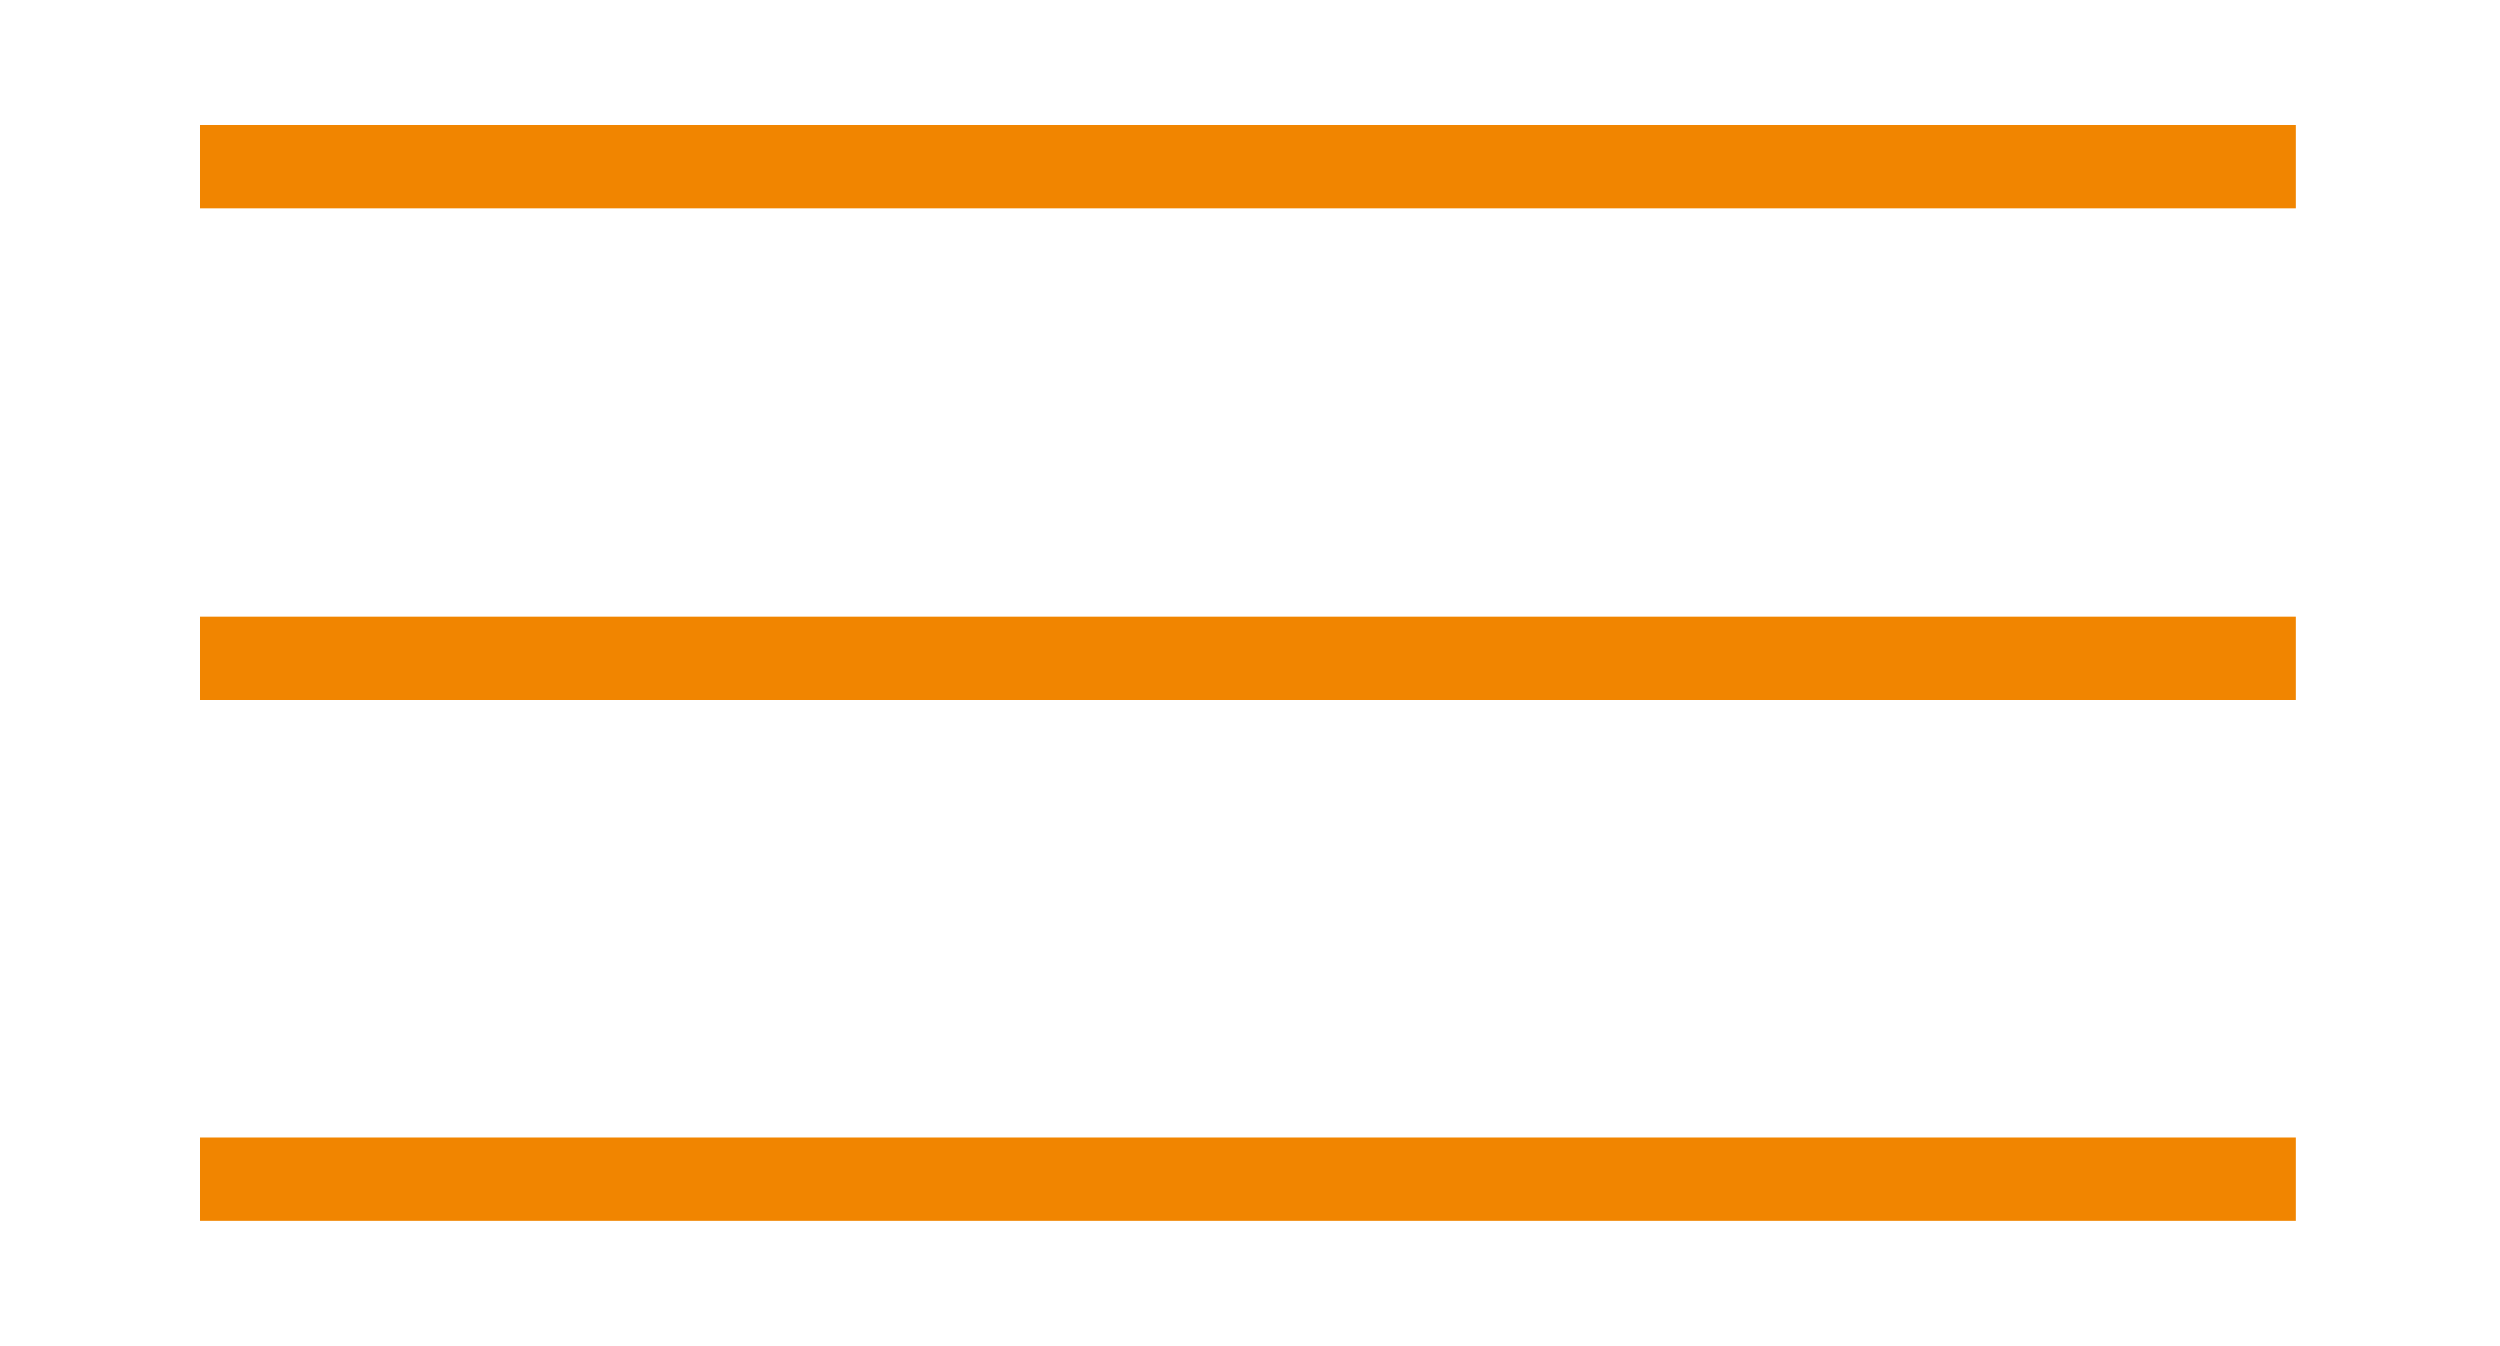 <?xml version="1.0" encoding="utf-8"?>
<!-- Generator: Adobe Illustrator 25.3.0, SVG Export Plug-In . SVG Version: 6.00 Build 0)  -->
<svg version="1.1" id="Calque_1" xmlns="http://www.w3.org/2000/svg" xmlns:xlink="http://www.w3.org/1999/xlink" x="0px" y="0px"
	 width="60px" height="32.3px" viewBox="0 0 60 32.3" style="enable-background:new 0 0 60 32.3;" xml:space="preserve">
<style type="text/css">
	.st0{fill:#F18500;}
</style>
<rect x="4.8" y="3" class="st0" width="50.3" height="2"/>
<rect x="4.8" y="14.8" class="st0" width="50.3" height="2"/>
<line class="st0" x1="55.2" y1="29.3" x2="4.8" y2="29.3"/>
<rect x="4.8" y="27.3" class="st0" width="50.3" height="2"/>
</svg>
